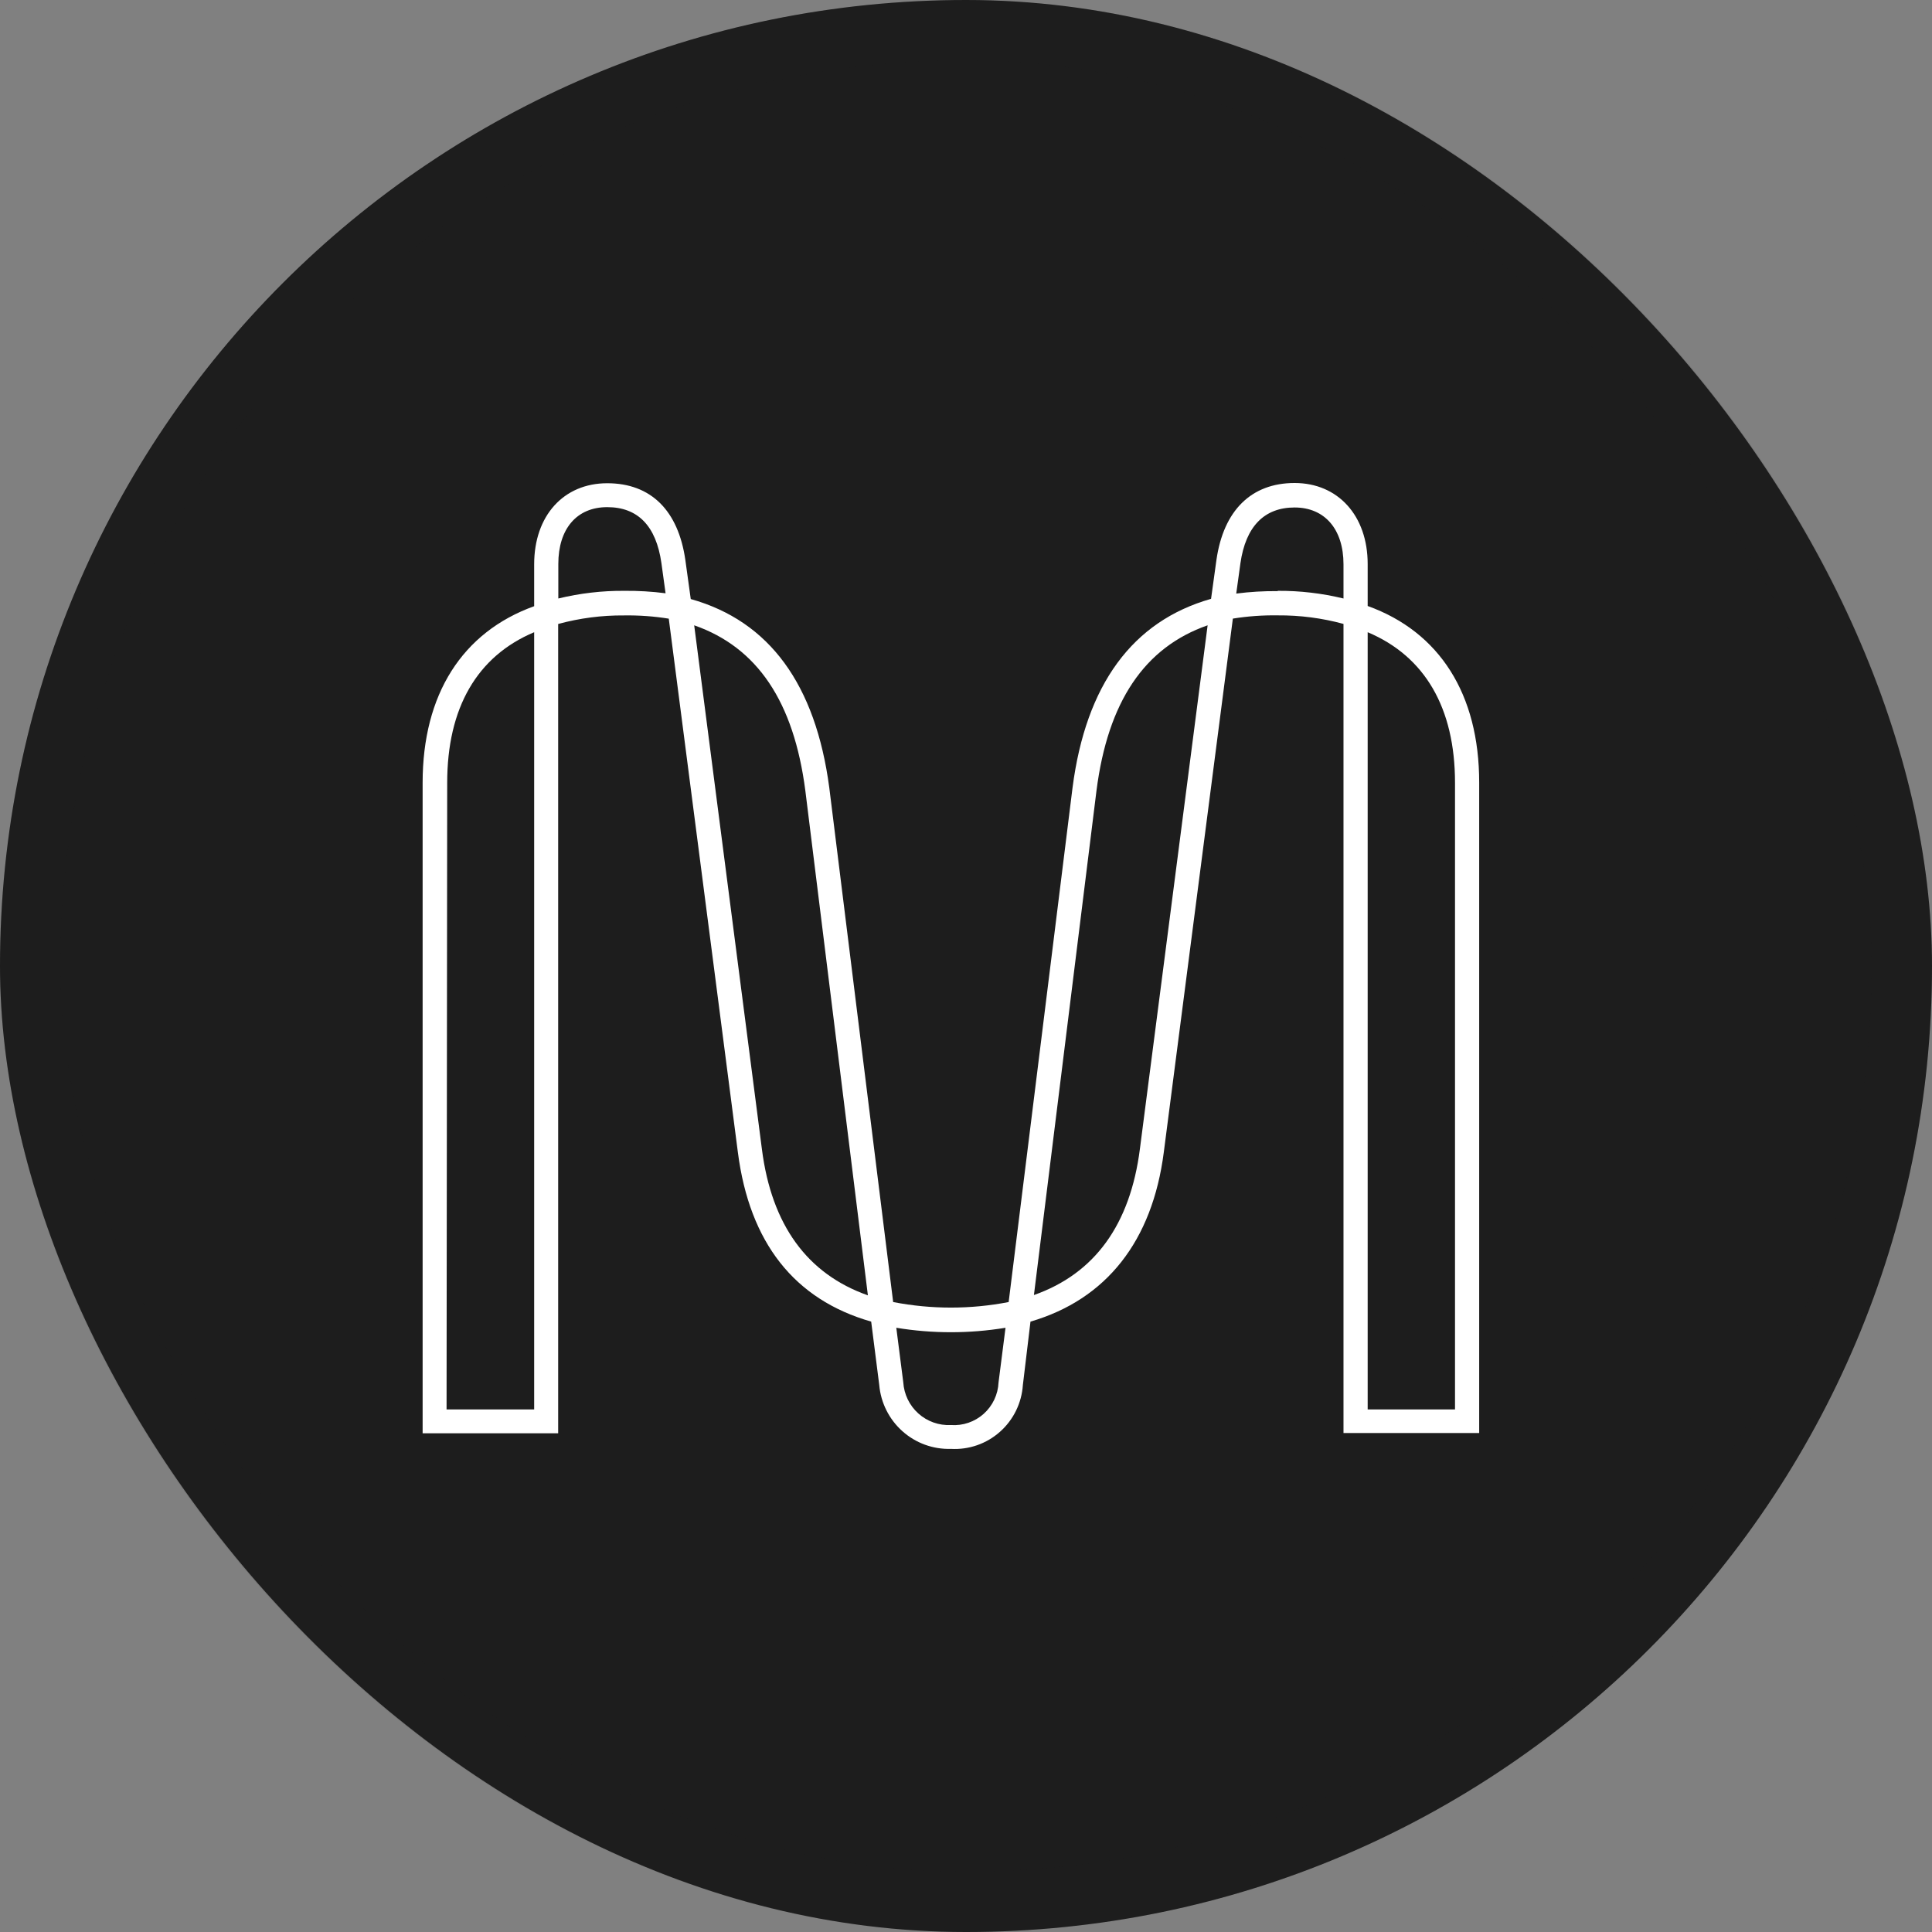 <svg width="64" height="64" viewBox="0 0 64 64" fill="none" xmlns="http://www.w3.org/2000/svg">
<rect x="0" y="0" width="64" height="64" fill="#808080" stroke="none"/>
<rect width="64" height="64" rx="32" fill="#1D1D1D"/>
<path d="M31.499 47.996C30.908 48.014 30.334 47.804 29.893 47.41C29.452 47.016 29.177 46.468 29.126 45.878L28.859 43.78C26.317 43.053 24.829 41.167 24.443 38.171L22.154 20.494C21.663 20.415 21.167 20.379 20.669 20.387C19.934 20.381 19.2 20.477 18.49 20.67V47.479H14V25.93C14 23.006 15.309 20.941 17.695 20.081V18.692C17.695 17.086 18.668 16.008 20.115 16.008C21.562 16.008 22.47 16.91 22.704 18.557L22.882 19.844C25.493 20.576 27.018 22.679 27.471 26.093L29.587 43.132C30.851 43.377 32.15 43.377 33.413 43.132L35.529 26.095C35.971 22.679 37.515 20.576 40.118 19.837L40.296 18.549C40.53 16.91 41.451 16 42.885 16C44.319 16 45.306 17.078 45.306 18.684V20.074C47.691 20.933 49 22.998 49 25.922V47.471H44.505V20.668C43.794 20.474 43.061 20.379 42.325 20.385C41.828 20.377 41.331 20.413 40.84 20.492L38.552 38.171C38.173 41.113 36.65 43.046 34.136 43.78L33.884 45.88C33.844 46.477 33.572 47.034 33.125 47.43C32.679 47.827 32.094 48.03 31.499 47.996ZM29.691 43.984L29.922 45.791C29.947 46.188 30.126 46.558 30.421 46.823C30.716 47.088 31.103 47.226 31.499 47.206C31.696 47.22 31.893 47.195 32.08 47.131C32.267 47.067 32.439 46.966 32.586 46.835C32.733 46.703 32.853 46.543 32.937 46.364C33.022 46.185 33.069 45.992 33.078 45.794L33.309 43.984C32.111 44.181 30.889 44.181 29.691 43.984ZM45.306 46.689H48.199V25.93C48.199 23.452 47.202 21.741 45.306 20.943V46.689ZM14.793 46.689H17.695V20.943C15.8 21.741 14.814 23.452 14.814 25.93L14.793 46.689ZM22.996 20.714L25.239 38.067C25.559 40.578 26.741 42.202 28.75 42.91L26.678 26.192C26.296 23.245 25.089 21.445 22.996 20.714ZM40.004 20.714C37.911 21.445 36.699 23.245 36.322 26.195L34.25 42.9C36.261 42.192 37.441 40.568 37.761 38.057L40.004 20.714ZM18.495 19.826C19.209 19.653 19.941 19.567 20.674 19.572C21.134 19.567 21.592 19.594 22.048 19.653L21.91 18.651C21.735 17.422 21.13 16.8 20.115 16.8C19.101 16.8 18.495 17.522 18.495 18.682V19.826ZM42.325 19.572C43.059 19.567 43.791 19.653 44.505 19.826V18.692C44.505 17.532 43.884 16.811 42.885 16.811C41.886 16.811 41.265 17.433 41.09 18.662L40.952 19.663C41.408 19.604 41.866 19.577 42.325 19.582V19.572Z" fill="white"/>
<rect x="1" y="1" width="62" height="62" rx="31" stroke="#1E1E1F" stroke-opacity="0.08" stroke-width="2"/>
</svg>
